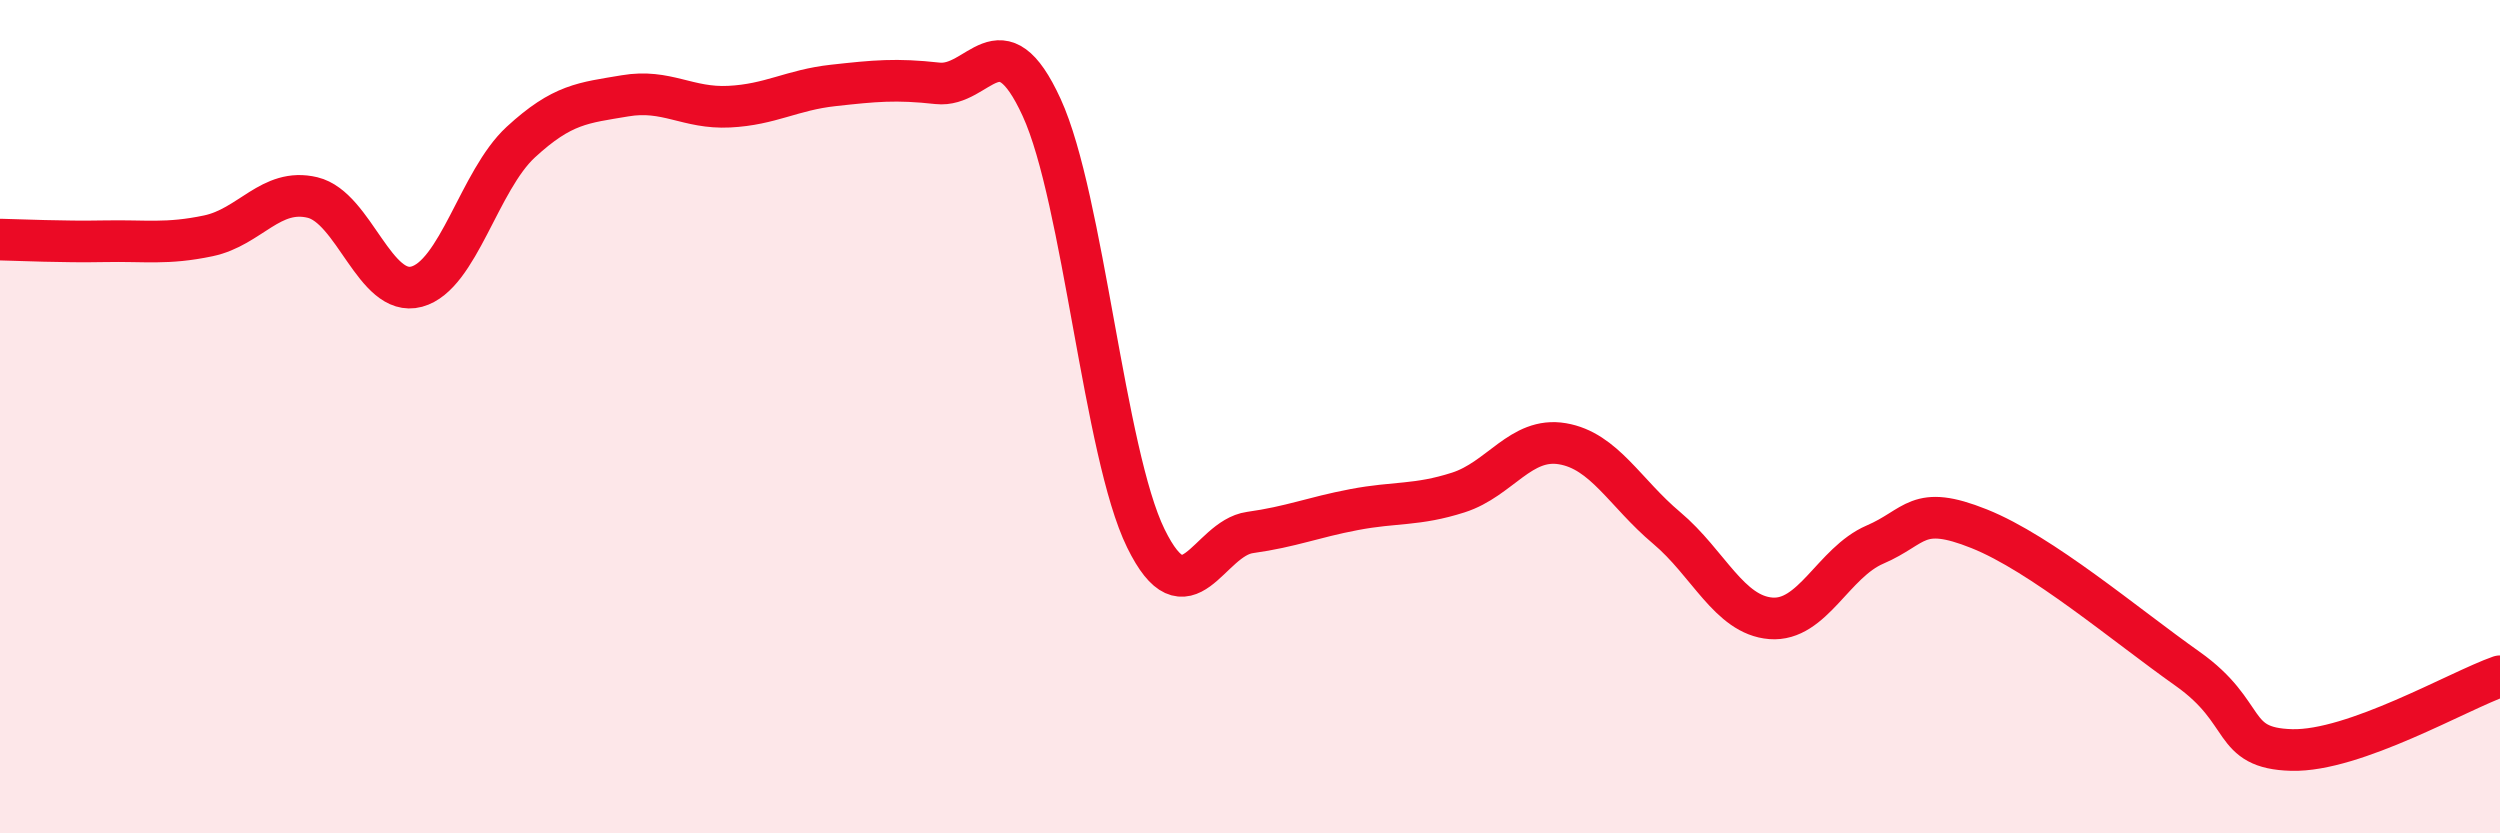 
    <svg width="60" height="20" viewBox="0 0 60 20" xmlns="http://www.w3.org/2000/svg">
      <path
        d="M 0,5.75 C 0.5,5.76 1.5,5.81 2.5,5.79 C 3.5,5.77 4,5.87 5,5.66 C 6,5.45 6.5,4.5 7.5,4.74 C 8.5,4.98 9,7.15 10,6.88 C 11,6.61 11.5,4.33 12.5,3.41 C 13.5,2.49 14,2.47 15,2.3 C 16,2.13 16.5,2.61 17.5,2.56 C 18.5,2.51 19,2.16 20,2.05 C 21,1.94 21.5,1.89 22.5,2 C 23.5,2.11 24,0.4 25,2.58 C 26,4.76 26.5,10.88 27.5,12.92 C 28.5,14.96 29,12.92 30,12.78 C 31,12.64 31.5,12.42 32.5,12.23 C 33.5,12.04 34,12.14 35,11.82 C 36,11.5 36.5,10.48 37.5,10.65 C 38.5,10.82 39,11.83 40,12.67 C 41,13.51 41.5,14.76 42.5,14.84 C 43.5,14.92 44,13.5 45,13.07 C 46,12.64 46,12.09 47.5,12.69 C 49,13.29 51,14.99 52.5,16.05 C 54,17.11 53.5,17.96 55,18 C 56.5,18.04 59,16.58 60,16.23L60 20L0 20Z"
        fill="#EB0A25"
        opacity="0.1"
        stroke-linecap="round"
        stroke-linejoin="round"
      />
      <path
        d="M 0,5.75 C 0.5,5.76 1.5,5.81 2.5,5.79 C 3.5,5.77 4,5.87 5,5.66 C 6,5.45 6.5,4.5 7.5,4.74 C 8.5,4.98 9,7.15 10,6.88 C 11,6.61 11.5,4.33 12.5,3.41 C 13.5,2.49 14,2.47 15,2.3 C 16,2.13 16.5,2.61 17.5,2.56 C 18.5,2.51 19,2.16 20,2.05 C 21,1.94 21.5,1.89 22.5,2 C 23.5,2.11 24,0.4 25,2.58 C 26,4.76 26.5,10.88 27.5,12.92 C 28.5,14.96 29,12.92 30,12.78 C 31,12.64 31.5,12.42 32.5,12.23 C 33.5,12.04 34,12.14 35,11.82 C 36,11.5 36.5,10.48 37.5,10.65 C 38.5,10.82 39,11.83 40,12.67 C 41,13.51 41.5,14.76 42.5,14.84 C 43.5,14.92 44,13.5 45,13.07 C 46,12.64 46,12.09 47.5,12.69 C 49,13.29 51,14.99 52.5,16.05 C 54,17.11 53.5,17.96 55,18 C 56.5,18.04 59,16.58 60,16.23"
        stroke="#EB0A25"
        stroke-width="1"
        fill="none"
        stroke-linecap="round"
        stroke-linejoin="round"
      />
    </svg>
  